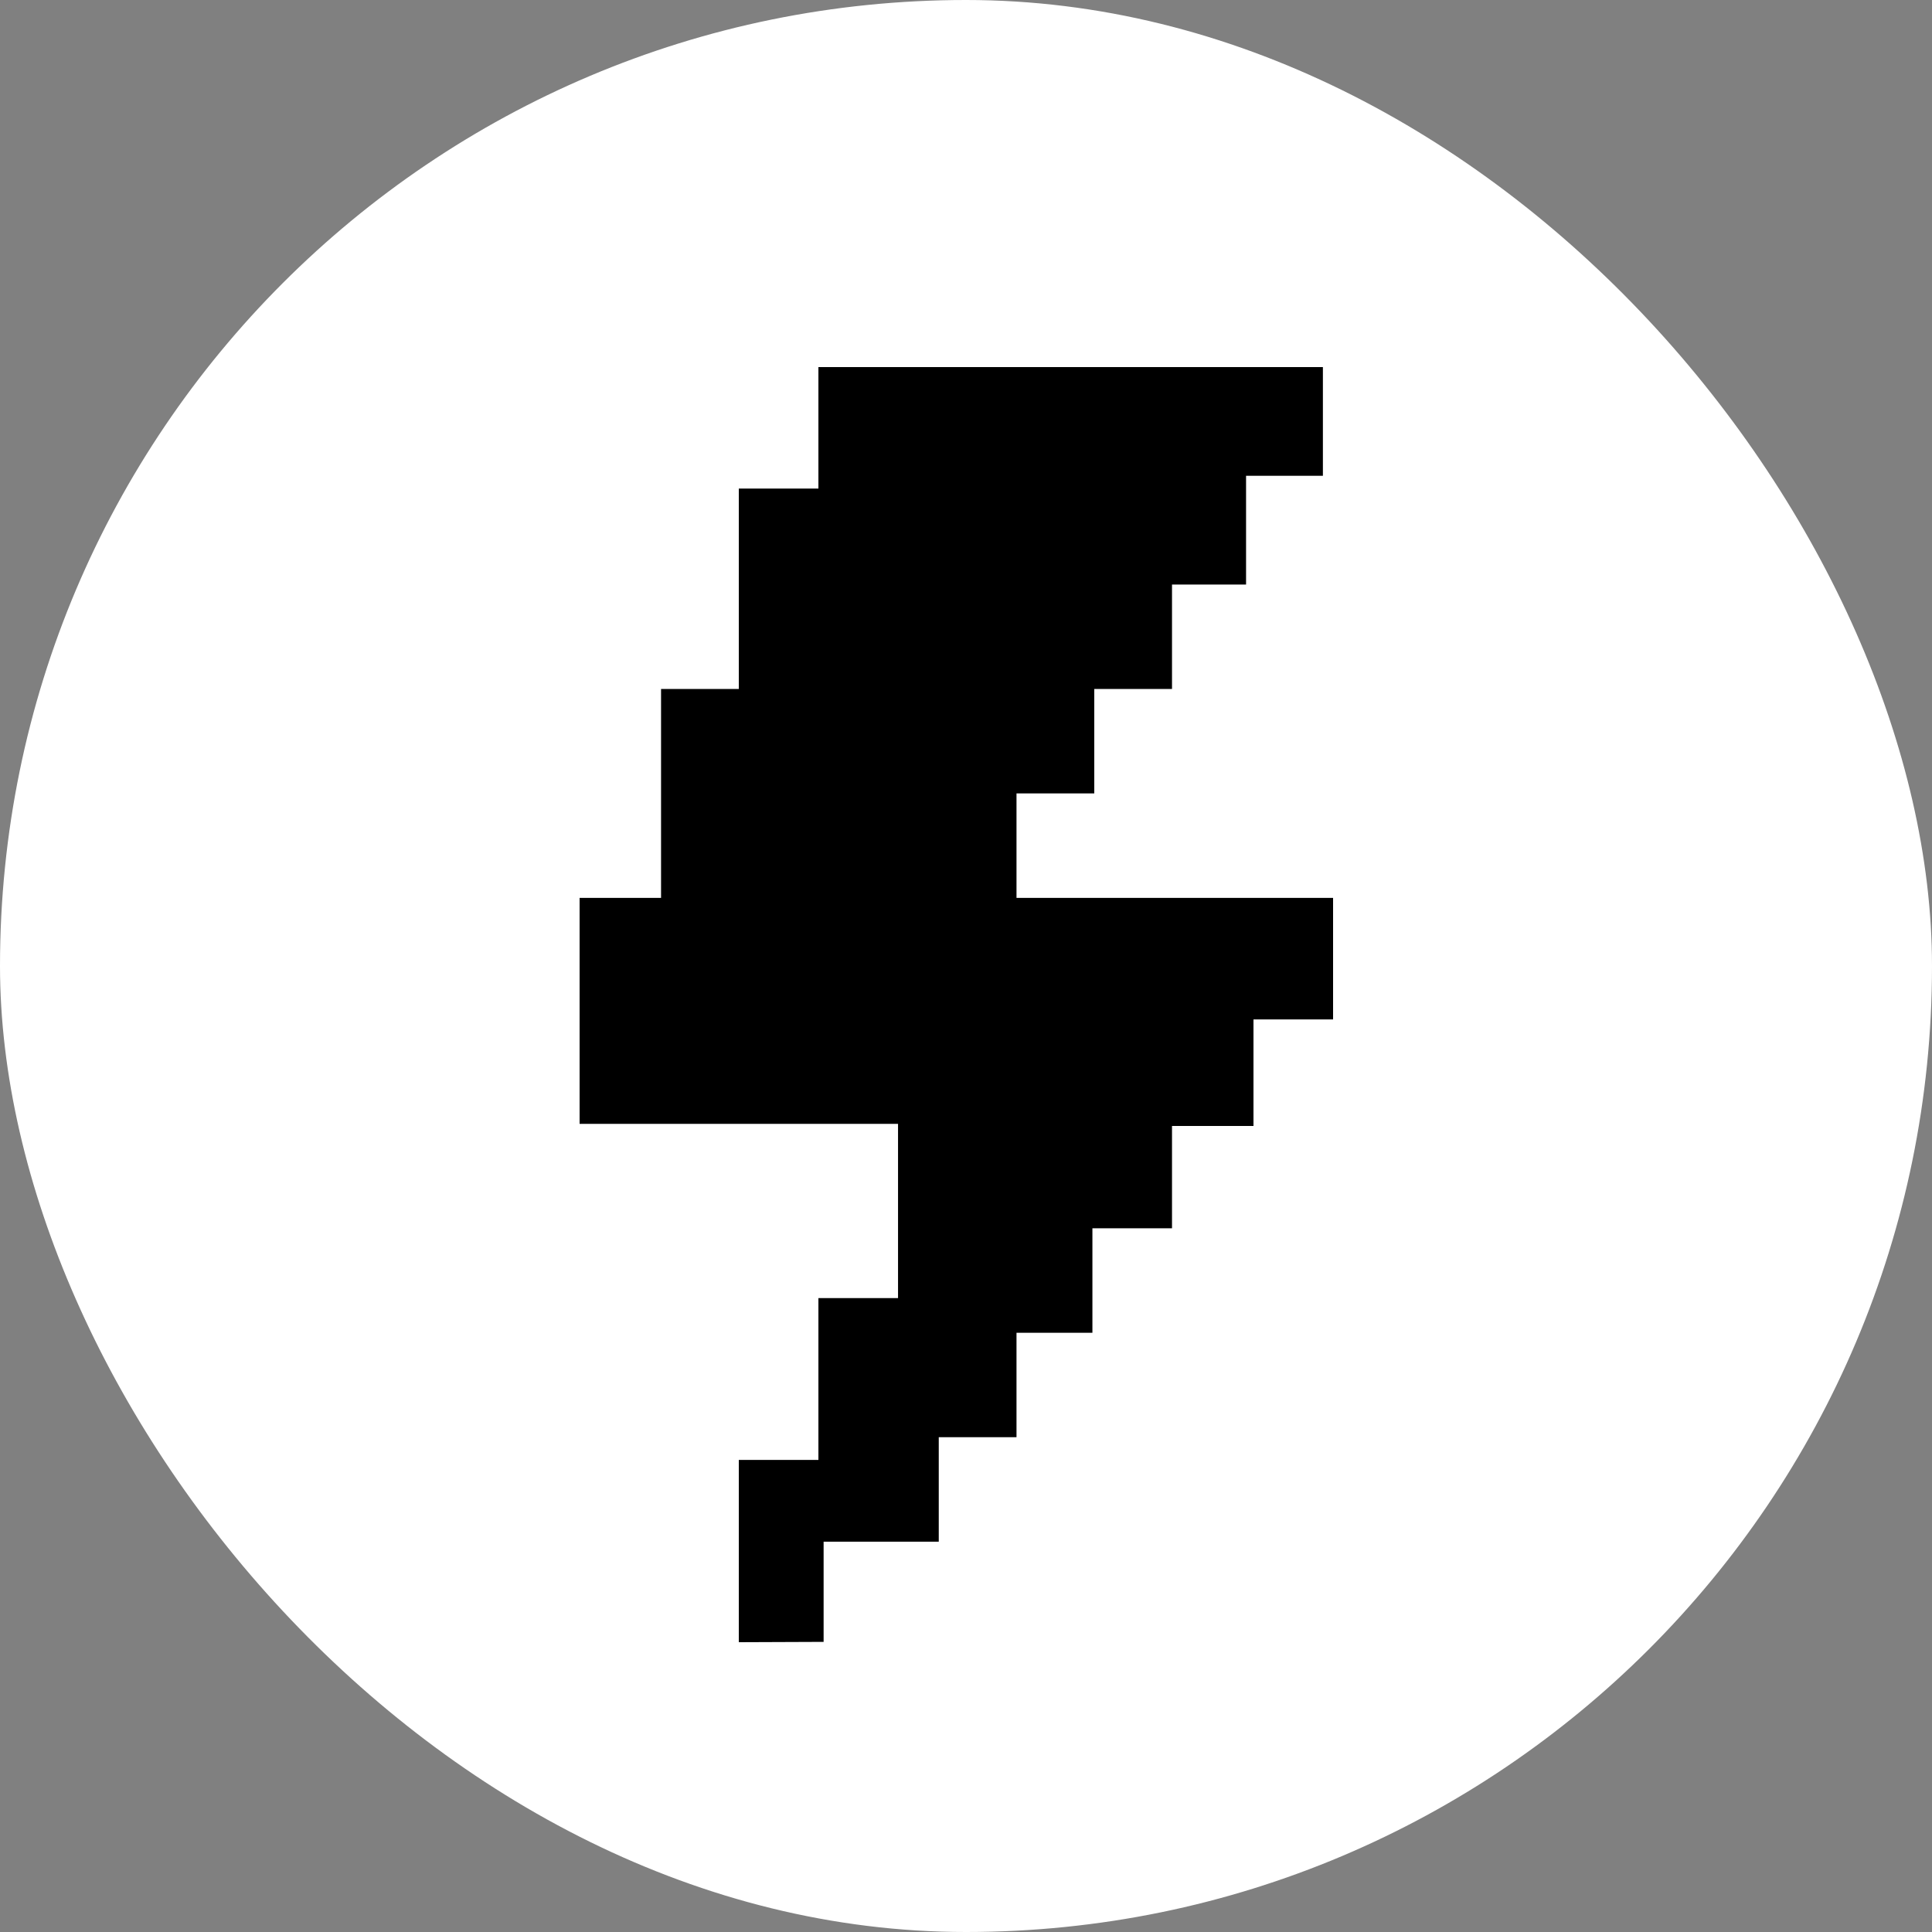 <svg width="100" height="100" viewBox="0 0 100 100" fill="none" xmlns="http://www.w3.org/2000/svg">
<rect x="0" y="0" width="100" height="100" fill="#808080" stroke="none"/>
<rect width="100" height="100" rx="50" fill="white"/>
<path d="M64.496 19H68.473V24.627H64.496V30.255H60.663V35.661H56.639V41.068H52.614V46.474H69V52.764H64.88V58.281H60.663V63.577H56.543V68.984H52.614V74.39H48.59V79.797H42.63V84.983L38.241 85V75.566H42.361V67.19H46.482V58.17H38.241H30V52.322V46.474H34.216V35.661H38.241V25.289H42.361V19H64.496Z" fill="black"/>
</svg>
